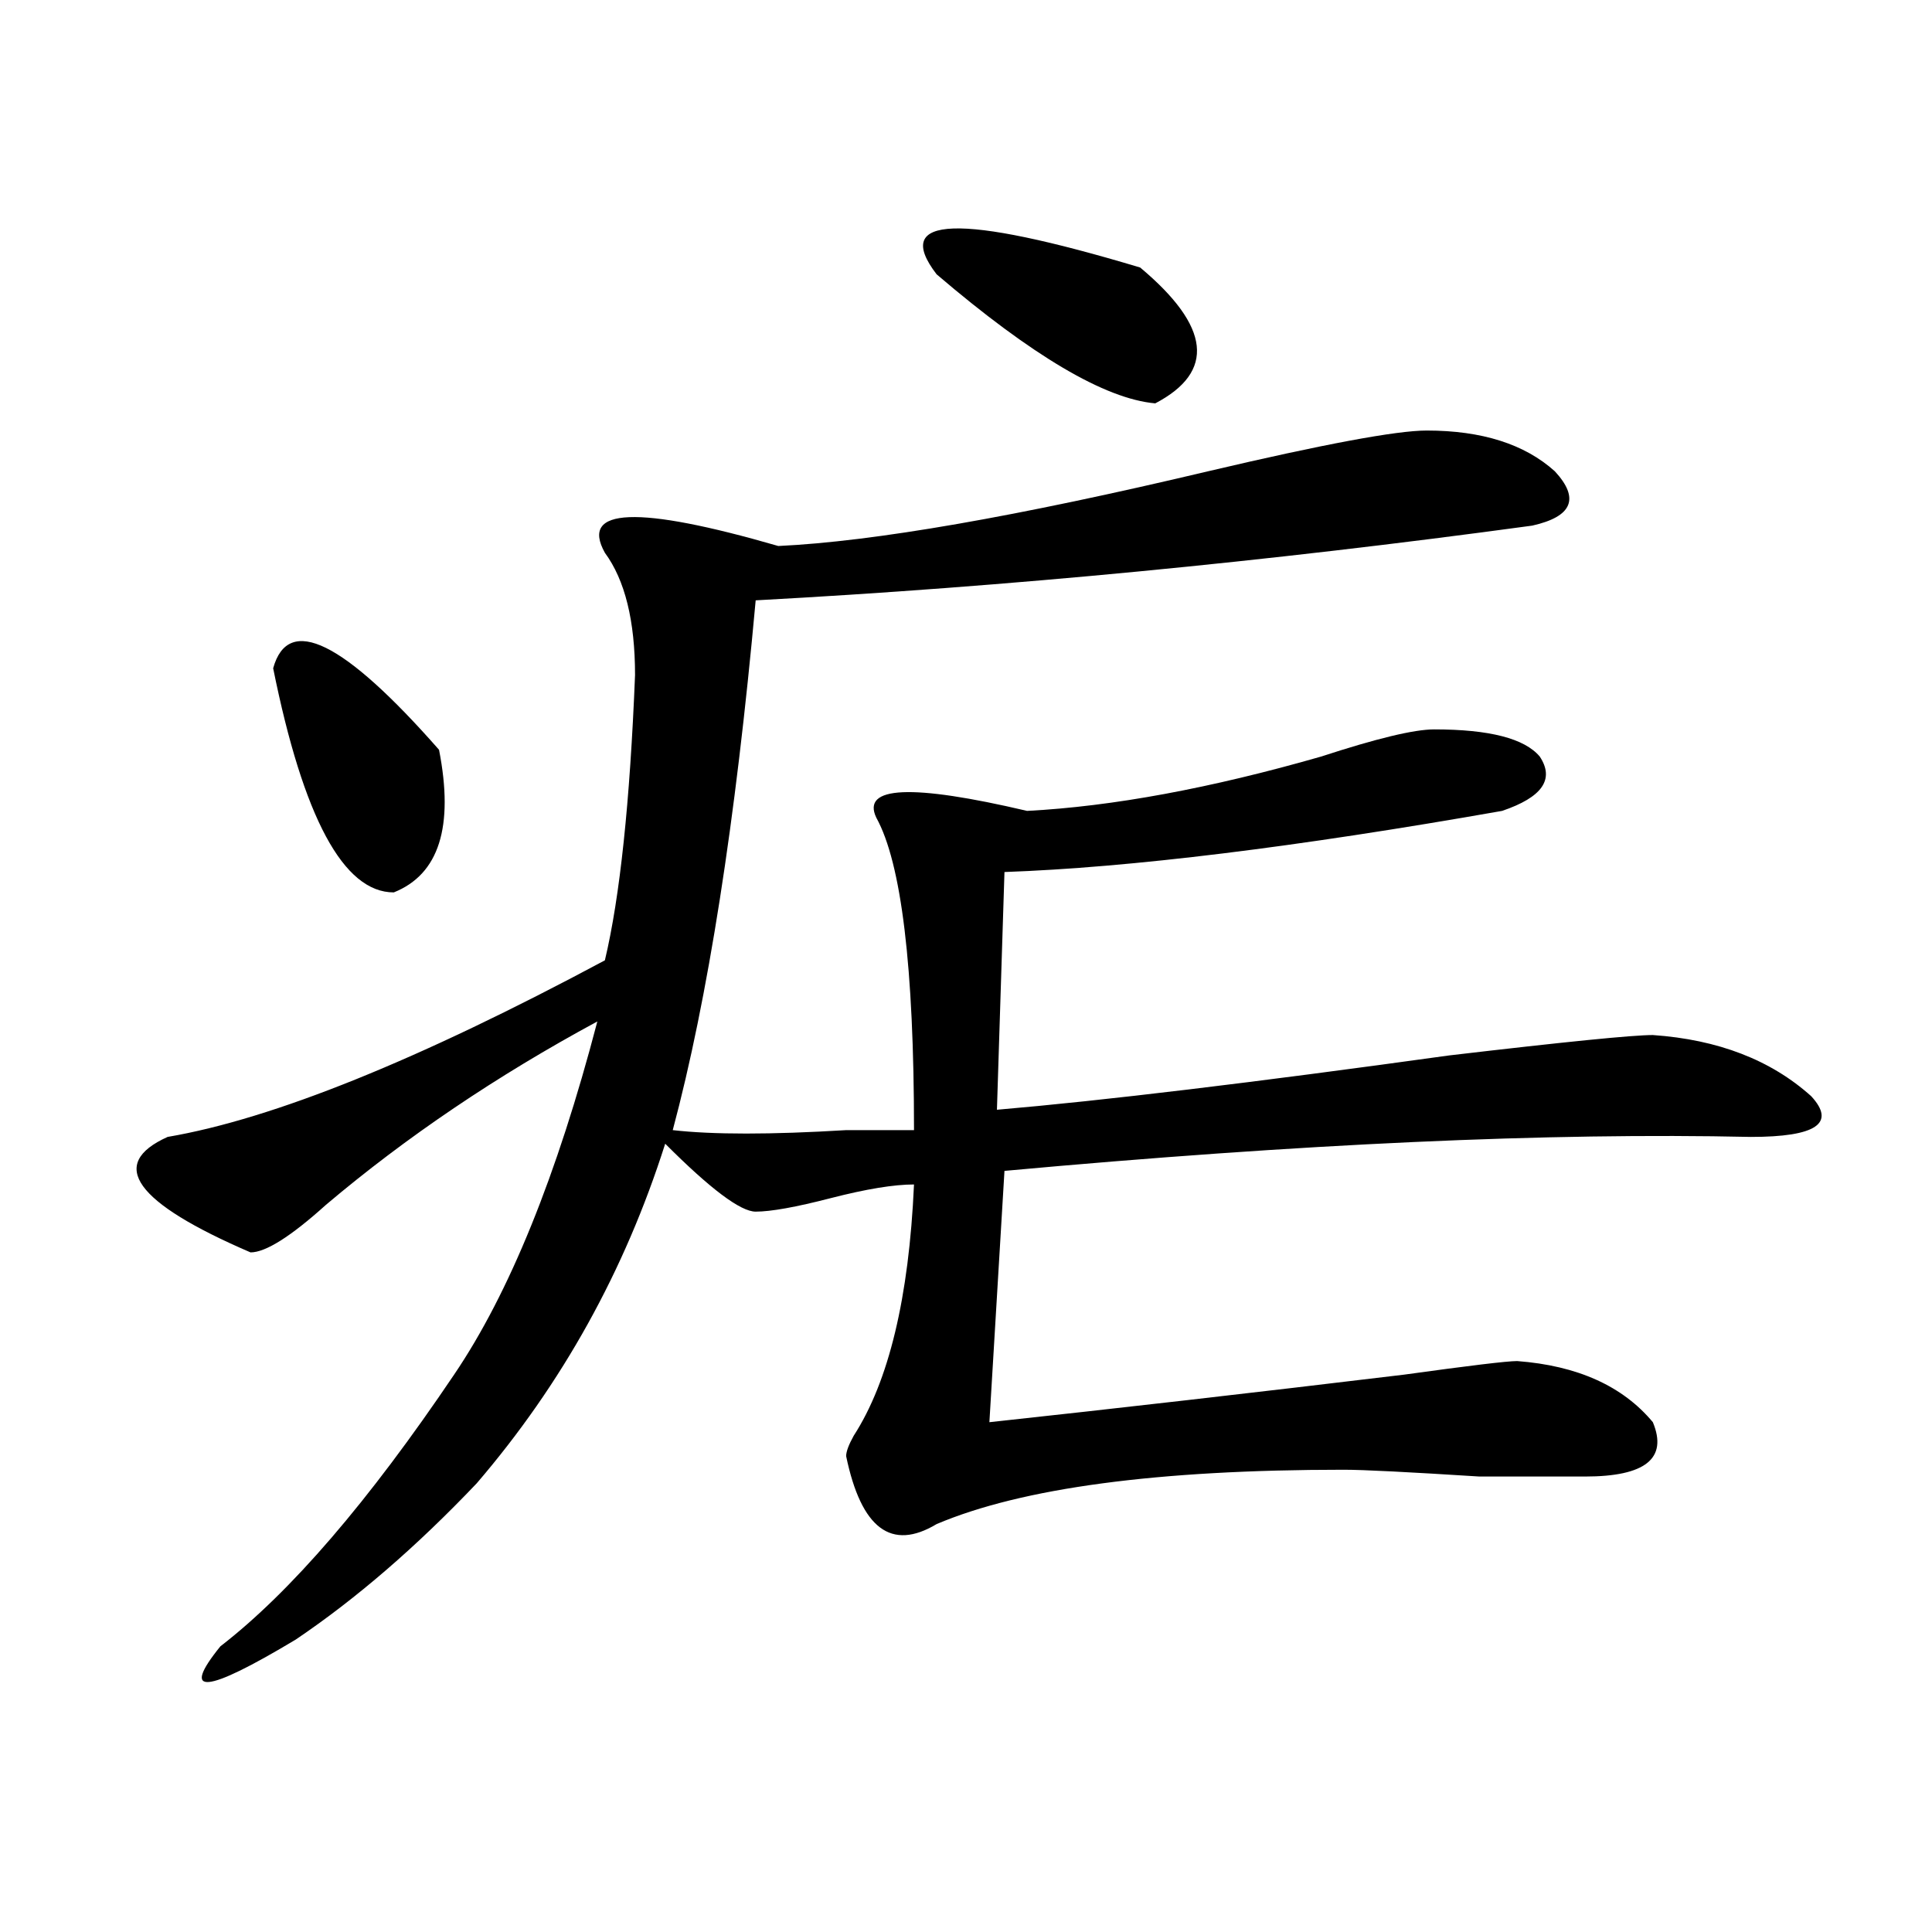 <?xml version="1.0" encoding="utf-8"?>
<!-- Generator: Adobe Illustrator 16.0.0, SVG Export Plug-In . SVG Version: 6.00 Build 0)  -->
<!DOCTYPE svg PUBLIC "-//W3C//DTD SVG 1.1//EN" "http://www.w3.org/Graphics/SVG/1.1/DTD/svg11.dtd">
<svg version="1.1" id="图层_1" xmlns="http://www.w3.org/2000/svg" xmlns:xlink="http://www.w3.org/1999/xlink" x="0px" y="0px"
	 width="1000px" height="1000px" viewBox="0 0 1000 1000" enable-background="new 0 0 1000 1000" xml:space="preserve">
<path d="M738.445,222.844c28.597,0,50.73,7.031,66.34,21.094c12.987,14.063,9.085,23.456-11.707,28.125
	c-137.923,18.786-271.884,31.641-401.941,38.672c-10.427,114.862-24.755,206.269-42.926,274.219c20.792,2.362,50.73,2.362,89.754,0
	c15.609,0,27.316,0,35.121,0c0-84.375-6.524-138.263-19.512-161.719c-7.805-16.37,18.171-17.578,78.047-3.516
	c44.206-2.308,94.937-11.7,152.191-28.125c28.597-9.339,48.108-14.063,58.535-14.063c28.597,0,46.828,4.724,54.633,14.063
	c7.805,11.755,1.28,21.094-19.512,28.125c-106.704,18.786-192.556,29.333-257.555,31.641l-3.902,123.047
	c54.633-4.669,132.68-14.063,234.141-28.125c59.815-7.031,94.937-10.547,105.363-10.547c33.78,2.362,61.097,12.909,81.949,31.641
	c12.987,14.063,2.562,21.094-31.219,21.094c-104.083-2.308-232.86,3.516-386.332,17.578l-7.805,130.078
	c64.999-7.031,136.582-15.216,214.629-24.609c33.78-4.669,53.292-7.031,58.535-7.031c31.219,2.362,54.633,12.909,70.242,31.641
	c7.805,18.786-3.902,28.125-35.121,28.125c-7.805,0-26.036,0-54.633,0c-36.462-2.308-59.876-3.516-70.242-3.516
	c-96.278,0-166.521,9.394-210.727,28.125c-23.414,14.063-39.023,2.362-46.828-35.156c0-2.308,1.28-5.823,3.902-10.547
	c18.171-28.125,28.597-71.466,31.219-130.078c-10.427,0-24.755,2.362-42.926,7.031c-18.231,4.724-31.219,7.031-39.023,7.031
	s-23.414-11.7-46.828-35.156c-20.853,65.644-53.353,124.255-97.559,175.781c-31.219,32.849-62.438,59.766-93.656,80.859
	c-46.828,28.125-59.876,29.278-39.023,3.516c36.401-28.125,76.706-74.981,120.973-140.625
	c28.597-42.188,53.292-103.106,74.145-182.813c-52.071,28.125-98.899,59.766-140.484,94.922
	c-18.231,16.425-31.219,24.609-39.023,24.609c-59.876-25.763-74.145-45.703-42.926-59.766
	c54.633-9.339,130.058-39.825,226.336-91.406c7.805-32.794,12.987-82.013,15.609-147.656c0-28.125-5.243-49.219-15.609-63.281
	c-13.048-23.401,16.89-24.609,89.754-3.516c49.39-2.308,123.534-15.216,222.434-38.672
	C685.093,229.875,722.836,222.844,738.445,222.844z M141.387,345.891c7.805-28.125,36.401-14.063,85.852,42.188
	c7.805,39.88,0,64.489-23.414,73.828C177.788,461.906,156.996,423.234,141.387,345.891z M590.156,138.469
	c36.401,30.487,39.023,53.942,7.805,70.313c-26.036-2.308-63.778-24.609-113.168-66.797
	C461.379,111.552,496.5,110.344,590.156,138.469z"/>
</svg>

